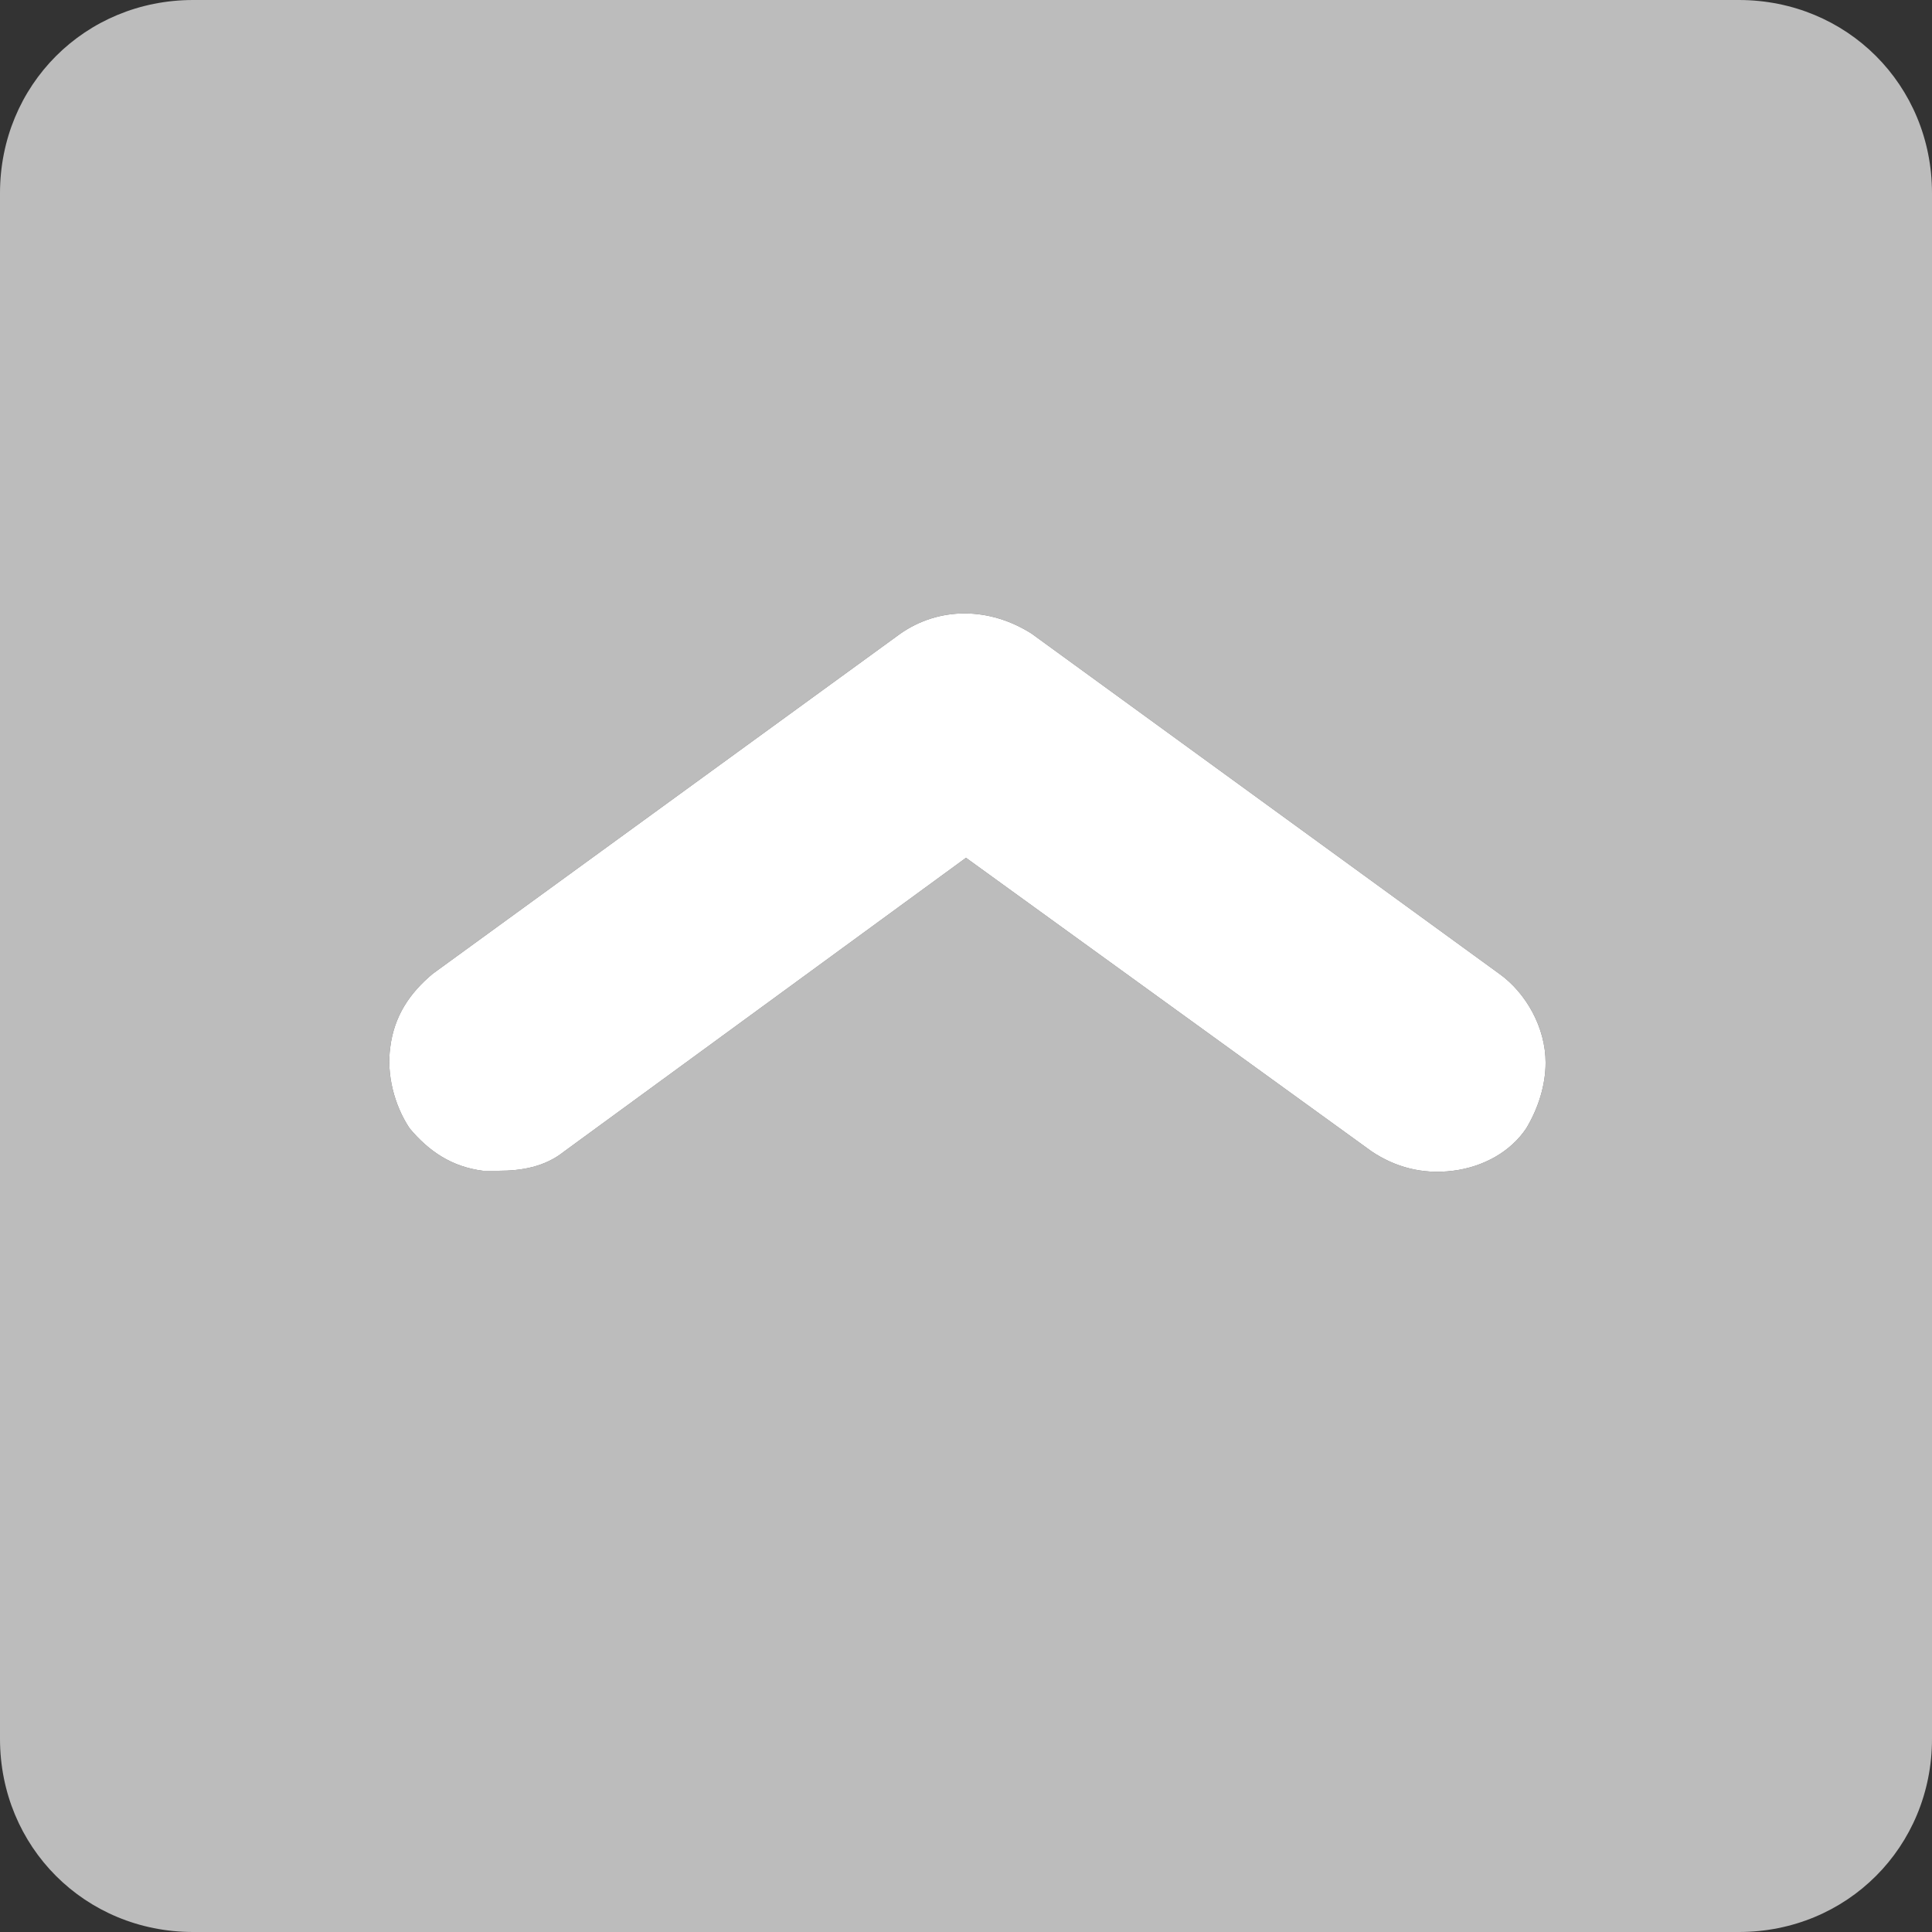 <?xml version="1.0" encoding="utf-8"?>
<!-- Generator: Adobe Illustrator 22.1.0, SVG Export Plug-In . SVG Version: 6.00 Build 0)  -->
<svg version="1.1" id="レイヤー_2_1_" xmlns="http://www.w3.org/2000/svg" xmlns:xlink="http://www.w3.org/1999/xlink" x="0px"
	 y="0px" viewBox="0 0 50 50" style="enable-background:new 0 0 50 50;" xml:space="preserve">
<rect x="0" y="0" width="50" height="50" fill="#333333" stroke="none"/>
<style type="text/css">
	.st0{fill:#BCBCBC;}
	.st1{fill:#FFFFFF;}
</style>
<path class="st0" d="M45,0H5C2.2,0,0,2.2,0,5v40c0,2.8,2.2,5,5,5h40c2.8,0,5-2.2,5-5V5C50,2.2,47.8,0,45,0z M39.5,29.2
	c-0.4,0.6-1.1,1-1.9,1.1c-0.8,0.1-1.5-0.1-2.1-0.5L25,22.2l-10.4,7.6c-0.5,0.4-1.1,0.5-1.7,0.5c-0.1,0-0.3,0-0.4,0
	c-0.8-0.1-1.4-0.5-1.9-1.1c-0.4-0.6-0.6-1.4-0.5-2.1c0.1-0.8,0.5-1.4,1.1-1.9l12.1-8.8c1-0.7,2.3-0.7,3.4,0l12.1,8.8
	c0.7,0.5,1.2,1.4,1.2,2.3C40,28.1,39.8,28.7,39.5,29.2z"/>
<path class="st1" d="M38.8,25.2l-12.1-8.8c-1.1-0.7-2.4-0.7-3.4,0l-12.1,8.8c-0.6,0.5-1,1.1-1.1,1.9c-0.1,0.7,0.1,1.5,0.5,2.1
	c0.5,0.6,1.1,1,1.9,1.1c0.1,0,0.3,0,0.4,0c0.6,0,1.2-0.1,1.7-0.5L25,22.2l10.5,7.6c0.6,0.4,1.3,0.6,2.1,0.5c0.8-0.1,1.5-0.5,1.9-1.1
	c0.3-0.5,0.5-1.1,0.5-1.7C40,26.6,39.5,25.7,38.8,25.2z"/>
</svg>
